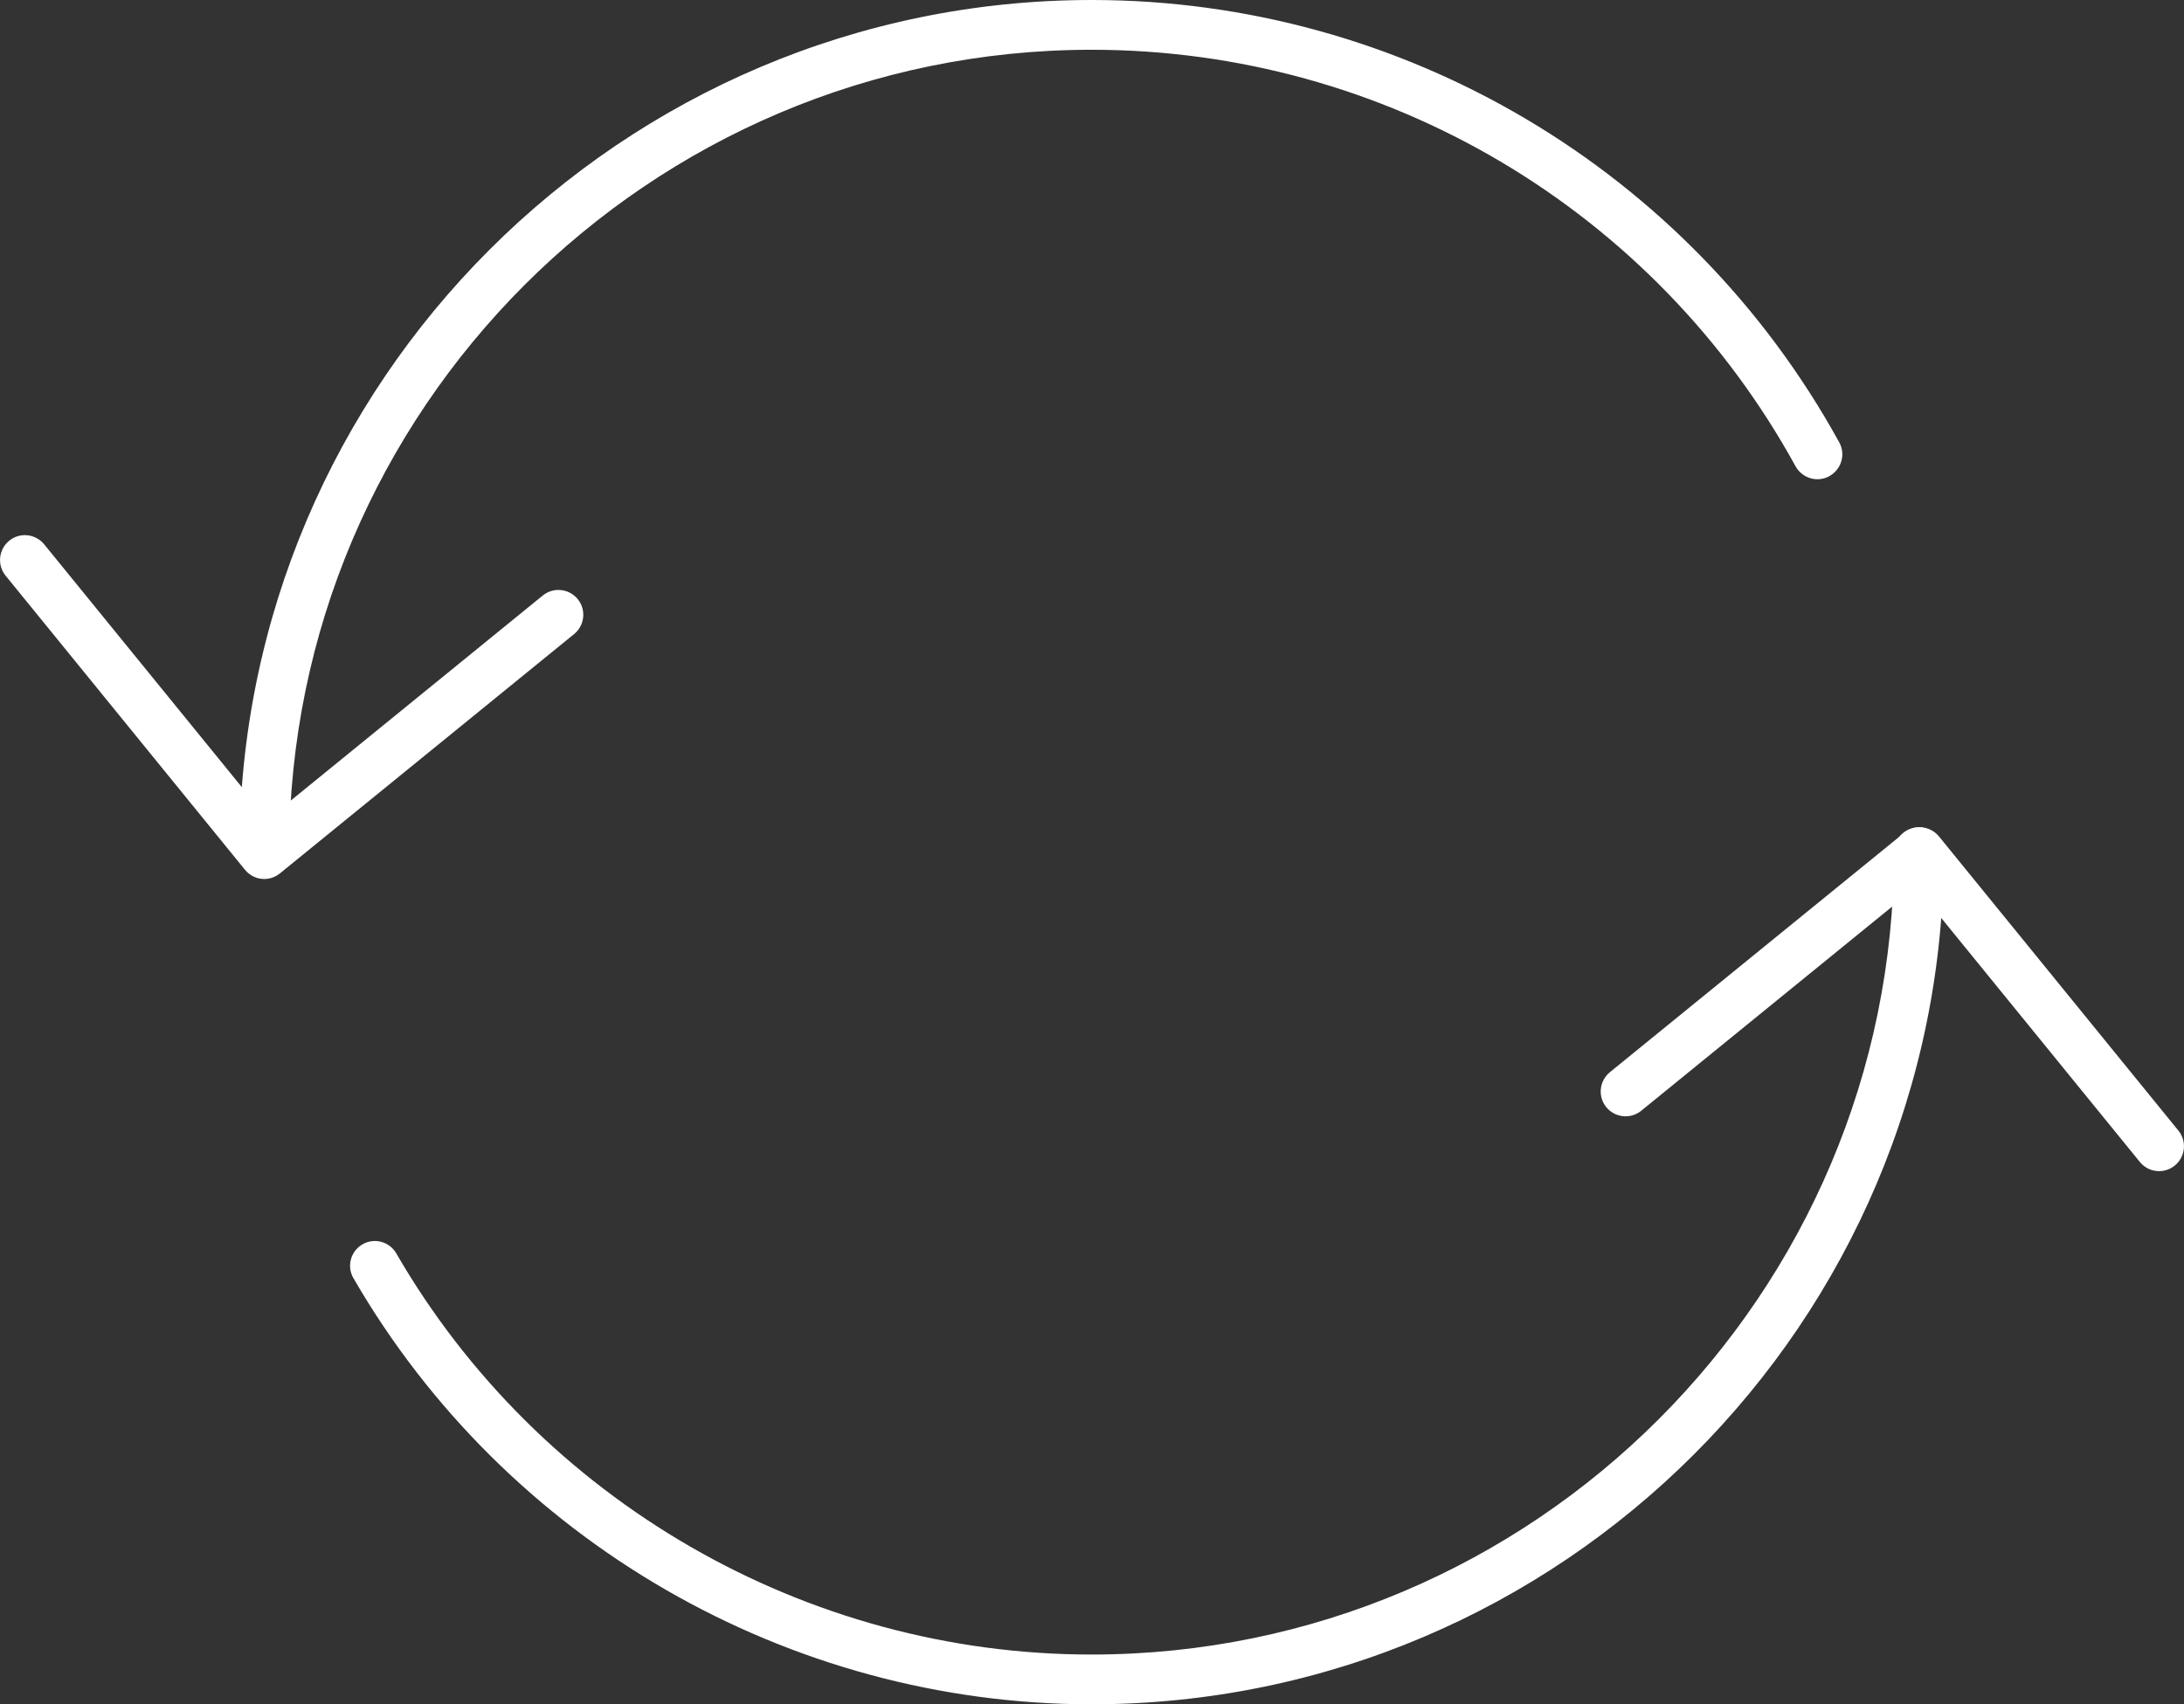 <?xml version="1.0" encoding="UTF-8"?> <svg xmlns="http://www.w3.org/2000/svg" id="Layer_1" data-name="Layer 1" viewBox="0 0 78.1 60.96"><rect x="0" y="0" width="78.1" height="60.96" fill="#333333" stroke="none"/><defs><style> .cls-1 { fill: #fff; stroke-width: 0px; } </style></defs><path class="cls-1" d="M77.21,41.89c-.26,0-.51-.11-.69-.33l-8-9.83-9.83,8c-.38.31-.94.25-1.25-.13-.31-.38-.25-.94.13-1.25l10.52-8.56c.38-.31.94-.25,1.25.13l8.56,10.52c.31.38.25.94-.13,1.25-.16.13-.36.2-.56.2Z"></path><path class="cls-1" d="M9.45,31.44c-.26,0-.51-.11-.69-.33L.2,20.59c-.31-.38-.25-.94.13-1.25.38-.31.94-.25,1.25.13l8,9.83,9.83-8c.38-.31.94-.25,1.25.13.31.38.25.94-.13,1.25l-10.52,8.56c-.16.13-.36.2-.56.2Z"></path><path class="cls-1" d="M39.04,60.96c-10.85,0-20.96-5.84-26.4-15.24-.25-.42-.1-.97.32-1.21.42-.25.97-.1,1.21.32,5.12,8.85,14.65,14.35,24.86,14.35,15.83,0,28.7-12.88,28.7-28.7,0-.49.4-.89.89-.89s.89.4.89.89c0,16.81-13.67,30.48-30.48,30.48Z"></path><path class="cls-1" d="M9.45,31.37c-.49,0-.89-.4-.89-.89C8.56,13.67,22.24,0,39.04,0c11.12,0,21.36,6.06,26.73,15.82.24.43.08.97-.35,1.21-.43.24-.97.08-1.21-.35C59.16,7.48,49.52,1.78,39.04,1.78c-15.83,0-28.7,12.88-28.7,28.7,0,.49-.4.89-.89.89Z"></path></svg> 